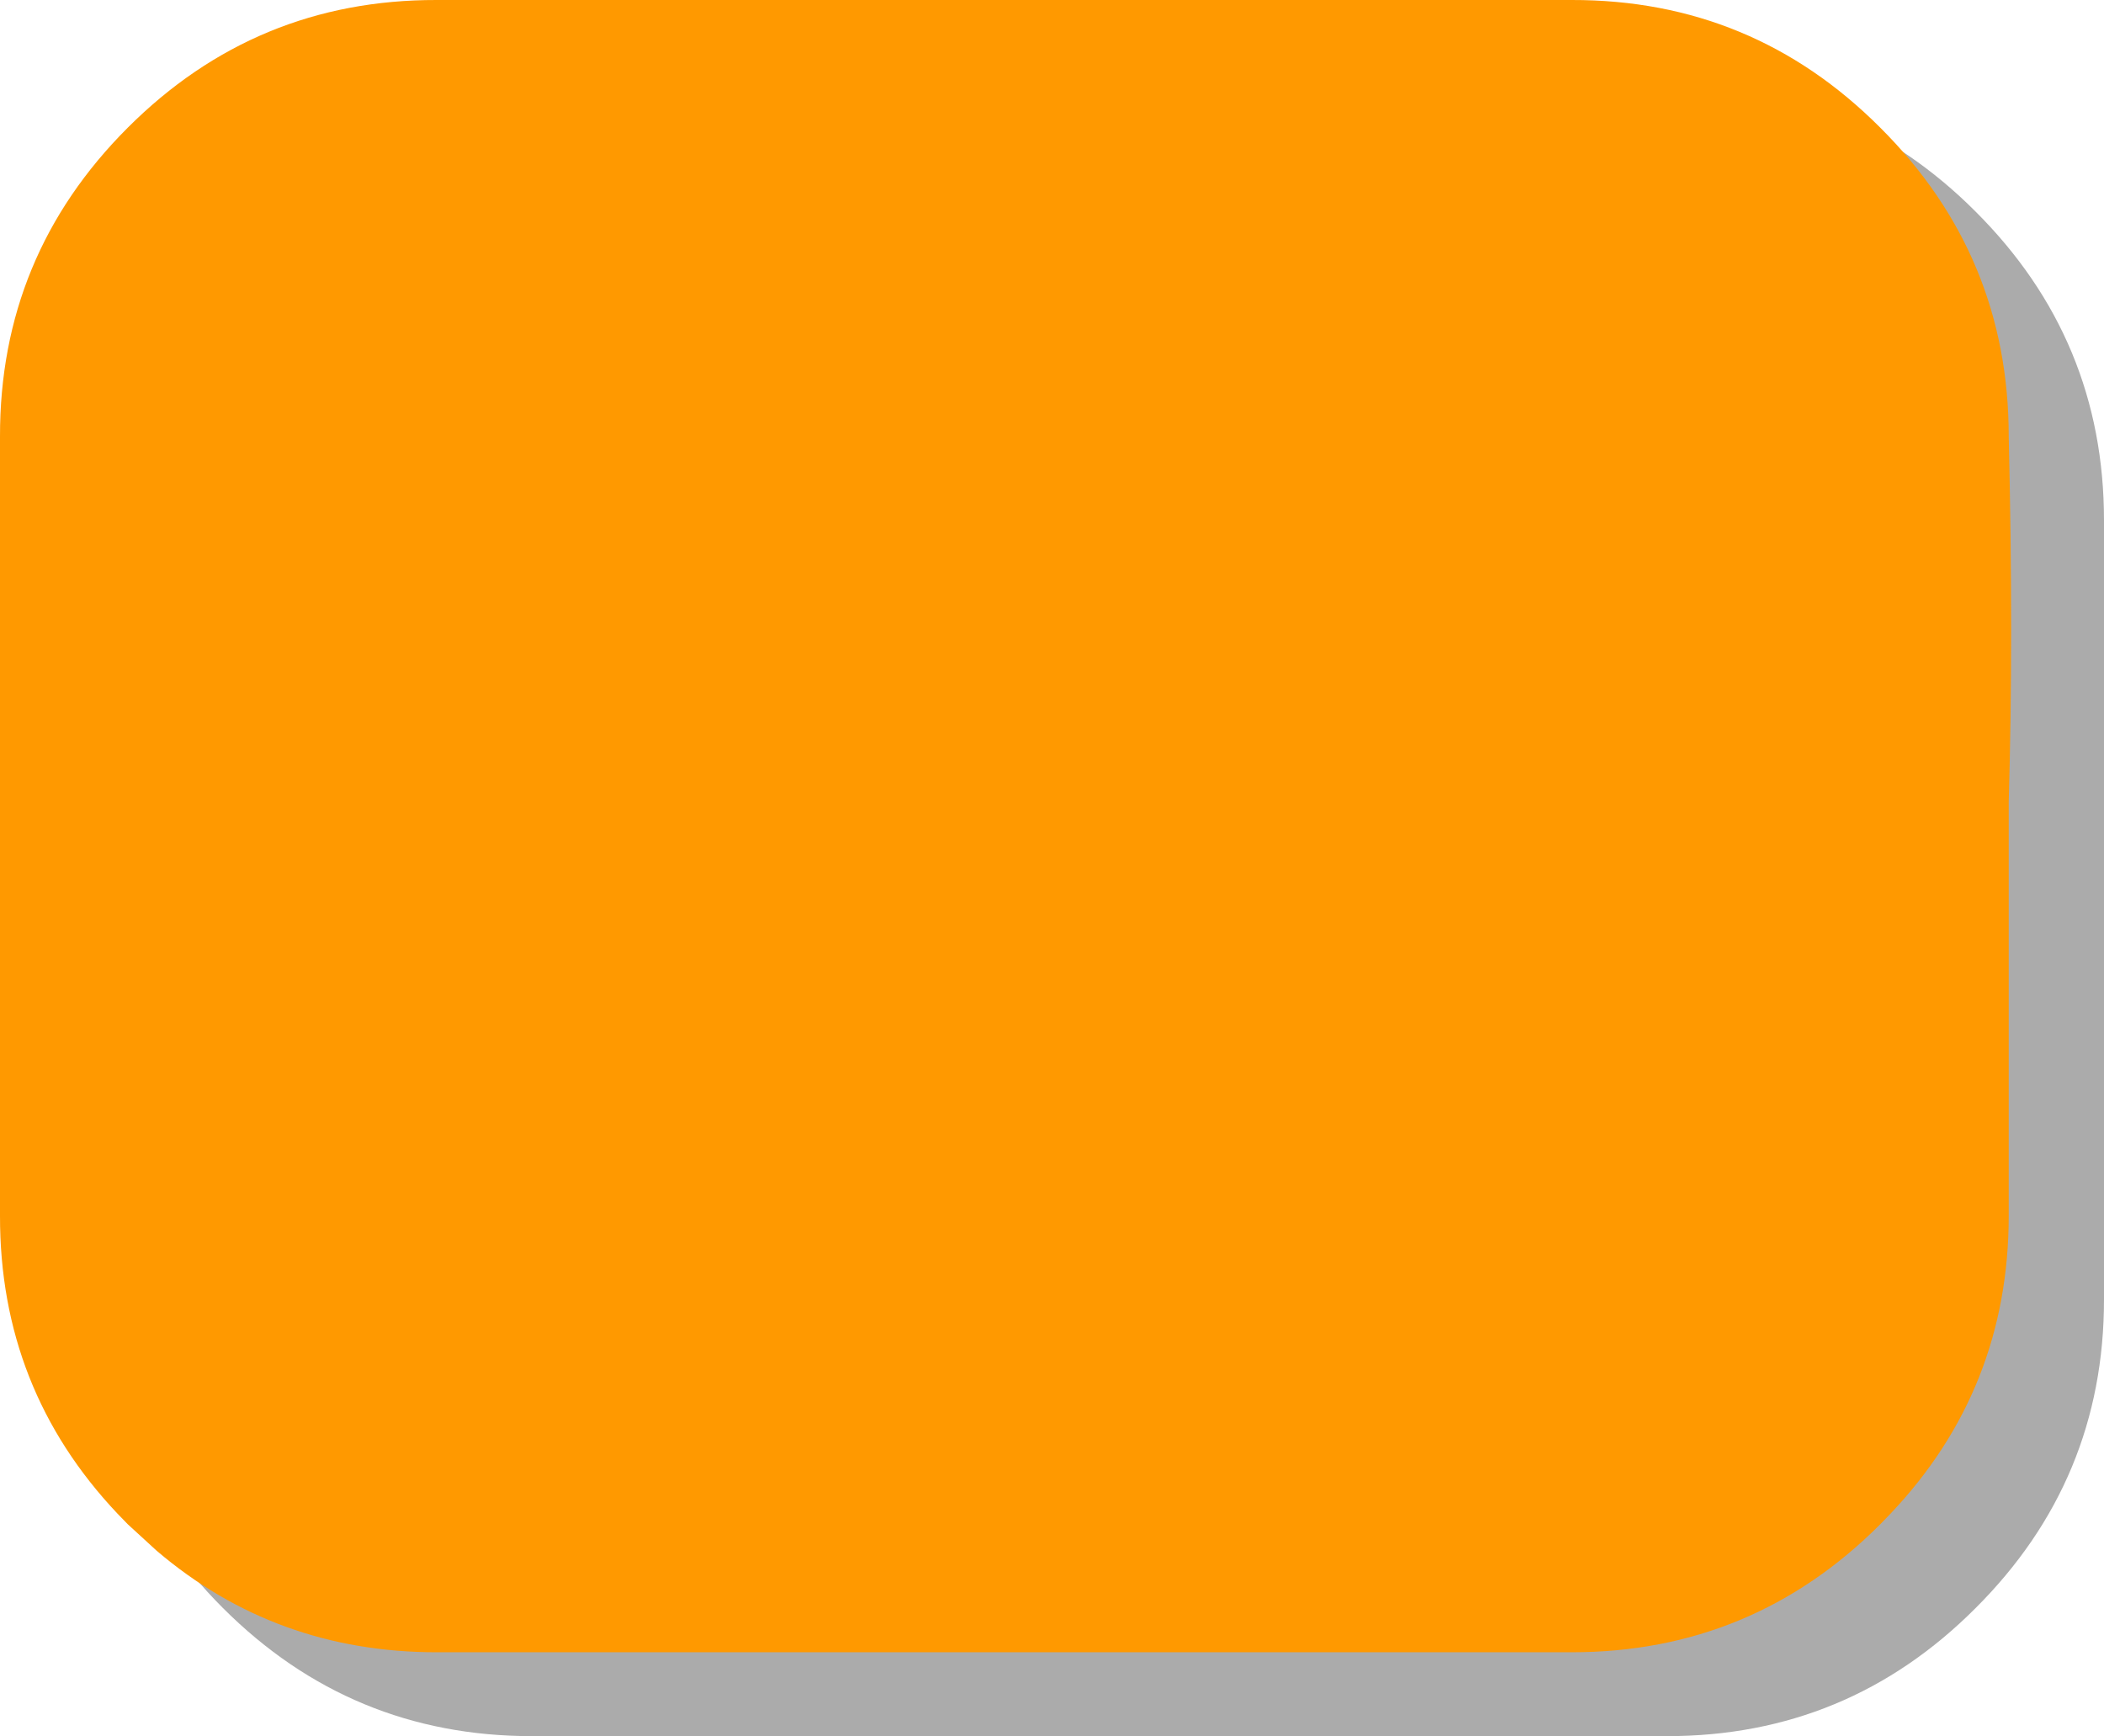 <?xml version="1.0" encoding="UTF-8" standalone="no"?>
<svg xmlns:xlink="http://www.w3.org/1999/xlink" height="251.5px" width="304.75px" xmlns="http://www.w3.org/2000/svg">
  <g transform="matrix(1.0, 0.0, 0.0, 1.0, 145.45, 124.15)">
    <path d="M159.3 -48.75 L159.3 -8.05 159.3 38.55 159.3 64.1 Q159.3 90.25 140.7 108.8 122.2 127.35 96.0 127.35 L-68.4 127.35 Q-94.6 127.35 -113.15 108.8 -131.7 90.25 -131.65 64.1 L-131.65 38.55 -131.65 -48.75 Q-131.7 -74.95 -113.15 -93.5 -94.6 -112.05 -68.4 -112.0 L96.0 -112.0 Q122.2 -112.05 140.7 -93.5 159.3 -74.95 159.3 -48.75" fill="#000000" fill-opacity="0.329" fill-rule="evenodd" stroke="none"/>
    <path d="M82.2 -124.15 Q108.4 -124.2 126.9 -105.65 145.5 -87.1 145.5 -60.9 146.2 -31.6 145.5 -8.05 L145.5 38.55 145.5 51.95 Q145.5 77.05 128.4 95.1 L126.9 96.65 Q108.4 115.2 82.2 115.2 L-82.2 115.2 Q-105.5 115.2 -122.75 100.5 L-126.95 96.65 -128.45 95.1 Q-145.5 77.05 -145.45 51.95 L-145.45 38.55 -145.45 -8.05 -145.45 -60.9 Q-145.5 -87.1 -126.95 -105.65 -108.4 -124.2 -82.2 -124.15 L82.2 -124.15" fill="#ff9900" fill-rule="evenodd" stroke="none"/>
  </g>
</svg>
